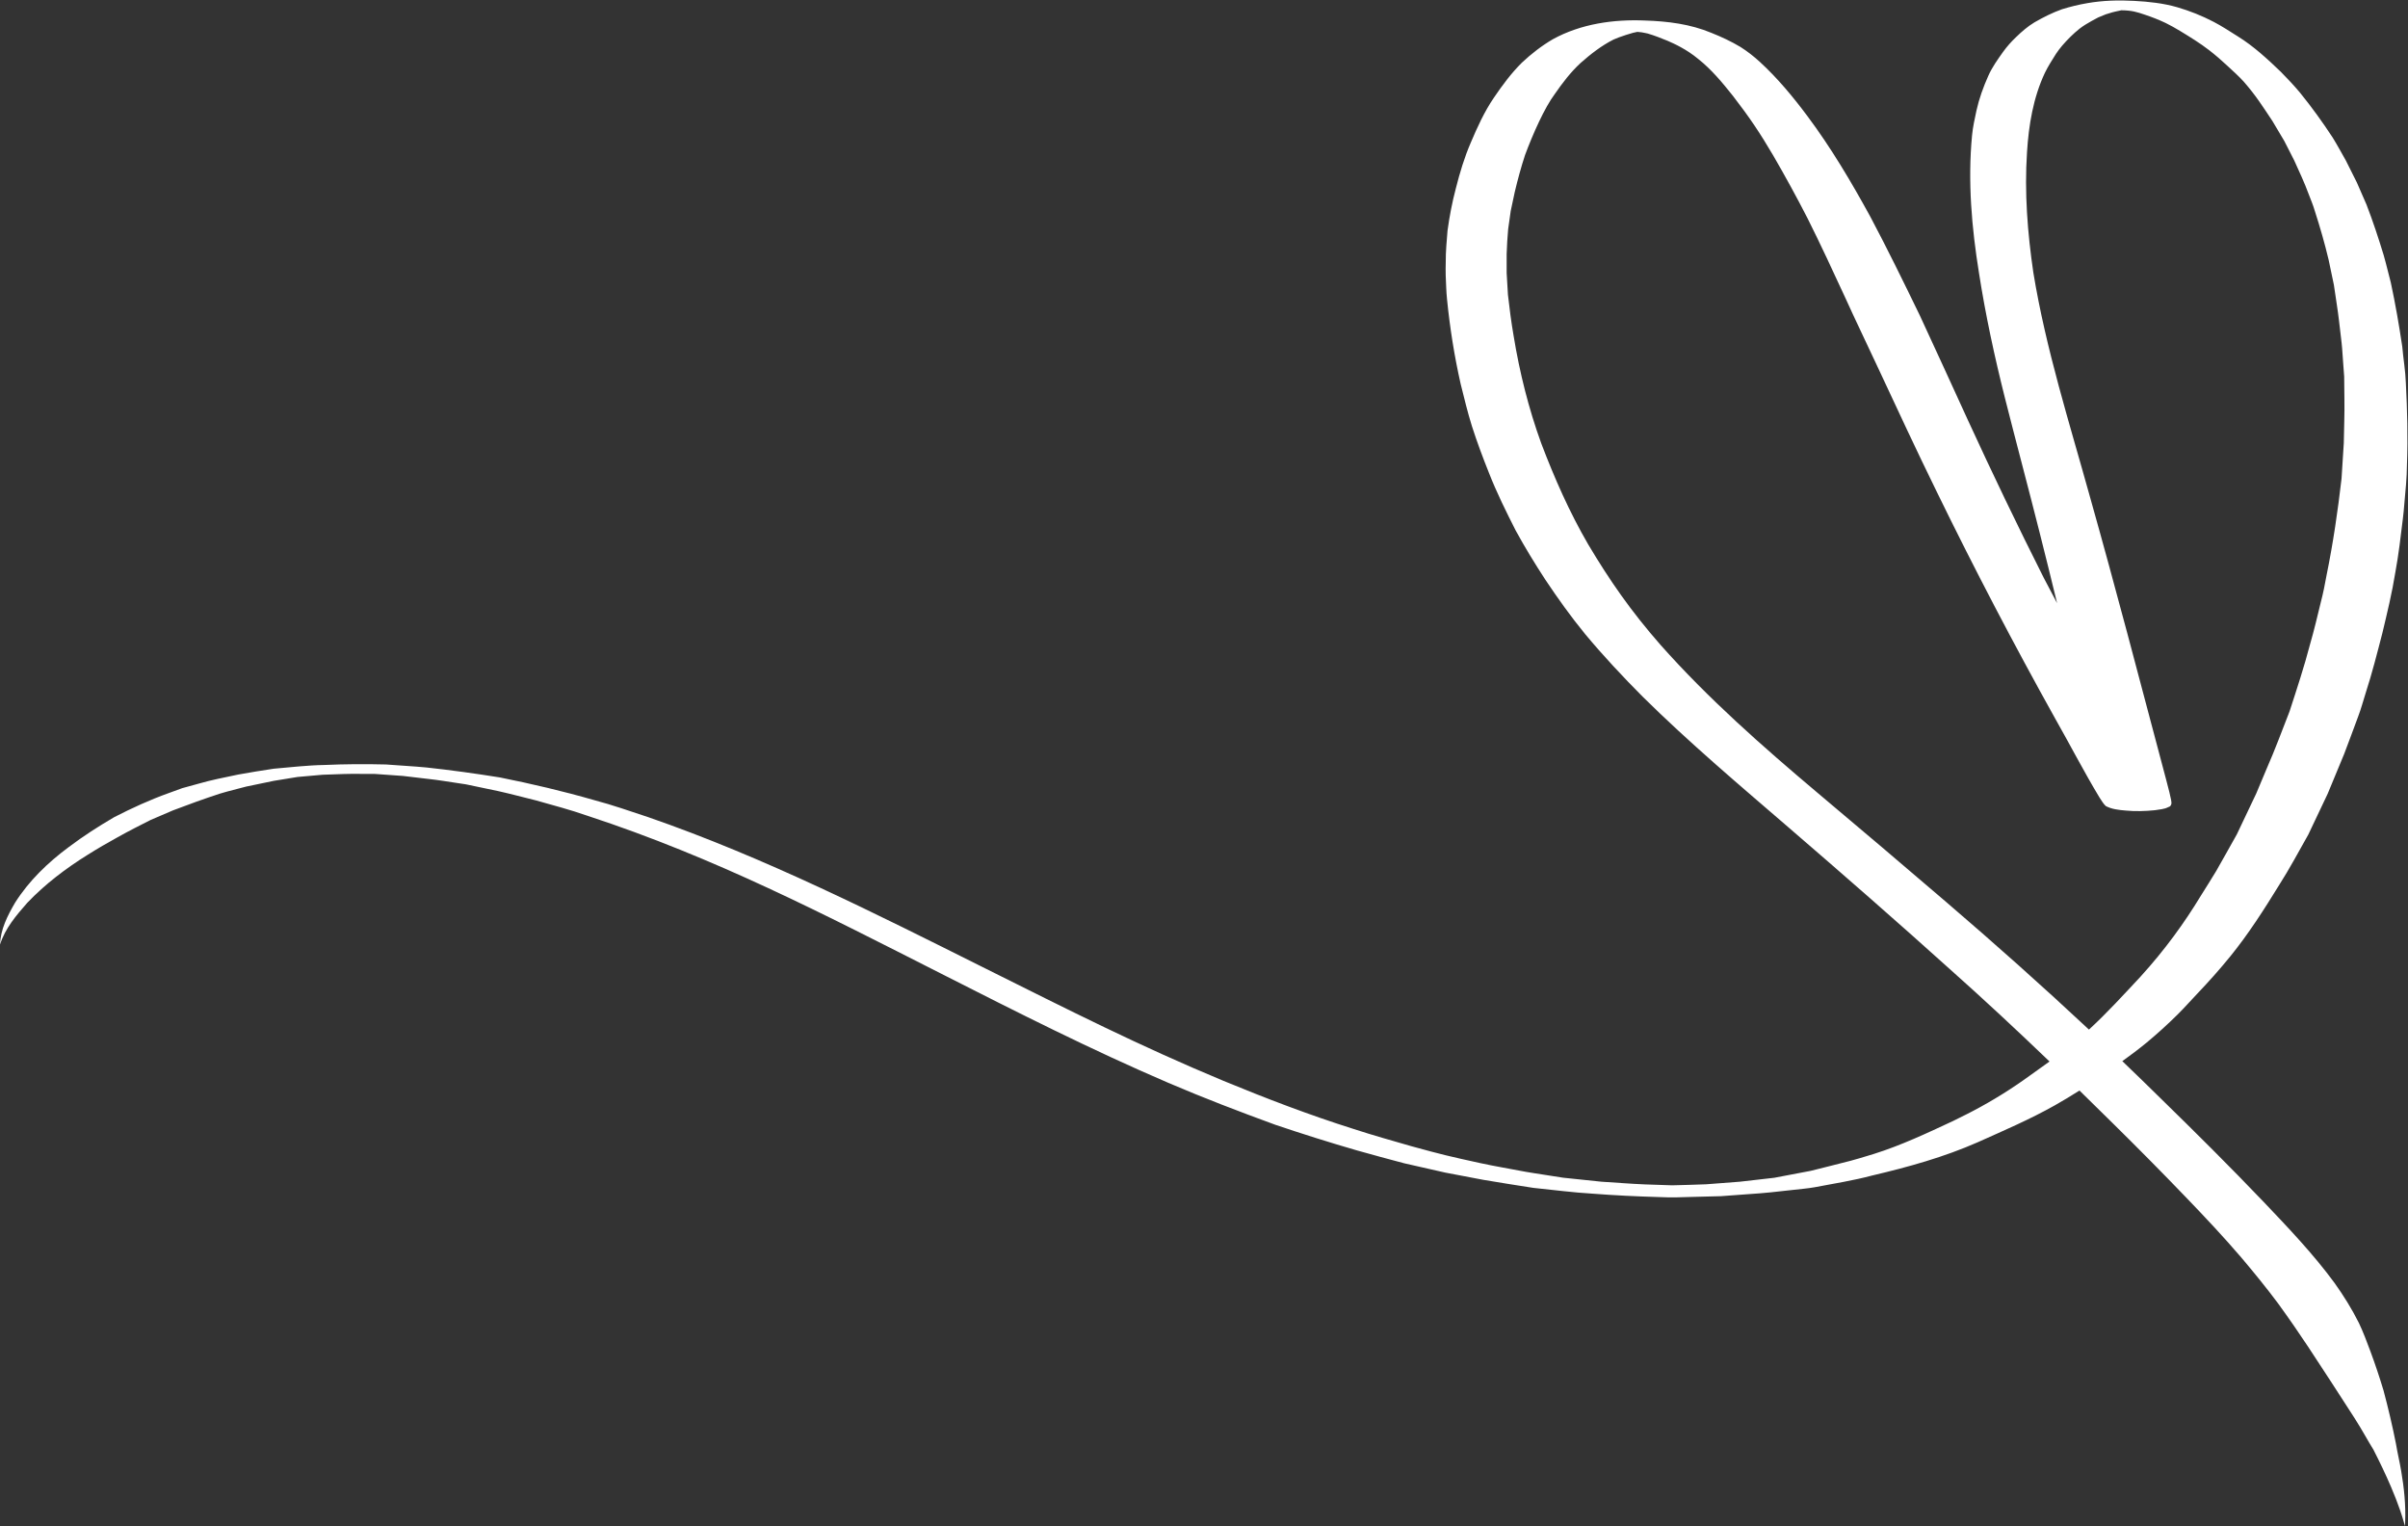 <?xml version="1.0" encoding="UTF-8" standalone="no"?><svg xmlns="http://www.w3.org/2000/svg" xmlns:xlink="http://www.w3.org/1999/xlink" fill="#ffffff" height="2273.8" preserveAspectRatio="xMidYMid meet" version="1" viewBox="224.1 317.8 3588.5 2273.8" width="3588.5" zoomAndPan="magnify"><rect x="224.1" y="317.8" width="3588.5" height="2273.8" fill="#333333" stroke="none"/><g id="change1_1"><path d="M3469.06,1829.55c10.3-10.18,19.86-21.09,29.86-31.57c16.99-17.85,33.42-36.22,48.95-55.37 c27-33.26,50.09-69.41,72.52-105.84c15.64-24.48,29.32-50.16,43.61-75.43c9.62-20.29,19.28-40.56,28.88-60.86 c8.27-19.68,16.46-39.39,24.52-59.16c7.18-18.45,13.82-37.12,20.8-55.65c4.43-11.48,7.53-23.4,11.26-35.11 c9.57-29.52,17.19-59.59,24.96-89.62c7.15-29.98,14.46-59.97,19.31-90.42c4.95-26.53,7.97-53.34,11.25-80.12 c0.95-6.99,1.44-14.03,2.08-21.05c1.75-19.84,3.87-39.64,3.97-59.58c1.58-40.47,0.42-80.97-1.64-121.4 c-0.64-18.17-3.81-36.12-5.35-54.21c-4.76-31.86-10.24-63.66-17.02-95.15c-3.65-13.74-6.82-27.61-10.75-41.26 c-7.69-25.22-15.95-50.27-25.44-74.88c-4.8-11.01-9.61-22.03-14.41-33.04c-5.42-10.95-10.96-21.86-16.42-32.79 c-6.51-11.44-12.74-23.07-19.65-34.25c-15.12-23.03-31.22-45.41-48.61-66.8c-8.97-10.8-18.71-20.98-28.52-31.01 c-20.07-19.27-40.59-38.31-64.34-53.02c-11.81-7.45-23.52-15.12-35.9-21.61c-17.32-9-35.5-16.3-54.25-21.76 c-20.82-6-42.47-8.33-64.05-9.47c-23.32-1.3-46.79-0.67-69.83,3.36c-12.78,2.14-25.42,5.27-37.81,9.07 c-14.3,5.07-27.91,11.96-41.05,19.5c-10.05,6.05-18.95,13.77-27.35,21.92c-7.18,6.75-13.73,14.17-19.51,22.16 c-8.09,11.45-16.36,22.85-22.04,35.76c-7.43,16.62-13.65,33.84-17.6,51.63c-2.6,12.2-5.38,24.42-6.56,36.85 c-6.6,68.6-0.57,137.77,10.39,205.61c9.72,62.46,23.13,124.3,38.54,185.61c17.01,67.23,34.99,134.21,51.93,201.46 c8.83,34.77,17.39,69.6,25.86,104.46c-6.77-12.64-13.46-25.32-20.04-38.07c-39.08-77.62-76.74-155.96-113.01-234.93 c-23.94-52.12-47.6-104.37-71.84-156.35c-23.87-49.15-47.84-98.27-73.47-146.53c-28.37-51.81-58.55-102.81-93.97-150.16 c-21.31-28.51-44.14-56.07-70.39-80.19c-9.05-8.33-18.77-15.95-29.18-22.52c-13.79-8.26-28.43-15.08-43.36-21.02 c-31.1-13.03-65.01-17.27-98.48-18.34c-47.04-2.07-95.91,4.89-137.59,27.79c-16.71,9.73-32.11,21.71-46.21,34.92 c-15.89,15.74-29.27,33.81-41.8,52.29c-14.21,20.82-24.66,43.91-34.48,67.04c-9.48,21.92-16.33,44.82-22.17,67.95 c-5.53,20.77-9.55,41.87-12.44,63.16c-1.2,15.55-2.78,31.06-2.63,46.67c-0.02,6.65-0.42,13.32-0.07,19.97 c0.68,11.72,0.65,23.5,1.94,35.17c4.2,42.51,10.9,84.78,20.32,126.45c5.23,21.05,10.34,42.17,16.78,62.89 c7.62,23.7,16.31,47.03,25.58,70.14c11.48,29.22,25.48,57.4,39.67,85.4c13.67,24.95,28.48,49.27,44.05,73.07 c18.61,27.91,38.13,55.22,59.39,81.18c27.04,32.47,55.94,63.35,85.74,93.29c68.94,68.14,143.04,130.73,216.42,193.97 c81.11,69.91,161.82,140.31,241.36,212.01c50.46,44.86,99.86,90.9,148.58,137.65c-10.03,7.33-20.16,14.52-30.29,21.69 c-26.63,19.27-54.61,36.71-83.71,51.98c-2.8,1.47-5.61,2.93-8.44,4.36c-7.07,3.6-14.19,7.11-21.31,10.61 c-38.67,18.05-77.36,36.31-118.16,49.12c-35.47,10.87-34.47,10.16-64.87,17.87c-9.75,2.44-19.5,4.87-29.25,7.31 c-9.86,1.87-19.72,3.75-29.58,5.62l-24.62,4.68c-15.01,1.72-30.01,3.43-45.02,5.15c-2.04,0.23-4.08,0.47-6.12,0.7 c-16.71,1.28-33.42,2.56-50.14,3.84c-16.93,0.72-33.88,1.08-50.83,1.54c-13.6-0.46-27.21-0.91-40.81-1.36 c-21.56-0.89-43.07-2.66-64.61-4.01c-19.01-1.99-38.02-3.97-57.03-5.96c-14.6-2.27-29.19-4.55-43.79-6.82 c-3.98-0.63-7.97-1.19-11.93-1.97c-22.76-4.42-45.67-8.1-68.32-13.07c-45.3-9.93-56.56-12.54-101.76-24.97 c-29.04-8.34-58.15-16.52-86.88-25.9c-65.57-20.71-129.88-45.31-193.43-71.54c-125.98-52.41-230.51-105.51-355.12-167.59 c-164.11-81.98-328.43-165.16-502.09-225.3c-26.65-8.78-53.12-18.15-80.27-25.3c-46.45-13.41-93.54-24.44-140.94-33.92 c-36.38-5.85-72.88-10.88-109.51-14.86c-20.05-1.87-40.19-2.9-60.27-4.46c-30.59-0.77-61.23-0.6-91.8,0.75 c-25.21,0.42-50.28,3.4-75.39,5.55c-17.78,2.53-35.52,5.64-53.22,8.75c-20.28,4.29-40.65,8.15-60.55,14 c-7.58,2.07-15.15,4.15-22.73,6.25c-6.8,2.46-13.59,4.94-20.38,7.43c-27.83,9.97-54.75,22.32-81.04,35.82 c-23.3,13.61-46.03,28.21-67.58,44.47c-31.07,23.02-59.46,50.3-80.18,83.15c-11.12,19.09-21.59,39.62-22.24,62.12 c7.51-24.12,24.28-43.62,40.67-62.29c26.68-27.95,57.61-51.37,90.37-71.73c14.35-9.05,29.07-17.54,43.93-25.73 c16.25-9.12,32.86-17.53,49.5-25.92c11.18-4.75,22.34-9.56,33.5-14.35c23.09-8.8,46.29-17.2,69.78-24.86 c12.96-3.96,26.21-7,39.3-10.54c13.69-2.84,27.38-5.73,41.08-8.53c11.72-1.91,23.43-3.82,35.15-5.73c2.13-0.19,4.27-0.38,6.4-0.57 c10.35-0.91,20.71-1.83,31.06-2.74c3.44-0.12,6.88-0.24,10.32-0.36c36.35-1.37,30.37-0.95,67.87-0.83 c13.8,0.98,27.6,1.97,41.39,2.95c2.6,0.31,5.19,0.61,7.79,0.92c10.18,1.2,20.37,2.4,30.55,3.6c14.66,1.58,29.19,4.09,43.77,6.22 c3.89,0.59,7.78,1.17,11.67,1.76c16.16,3.38,32.31,6.76,48.47,10.14c18.84,4.23,37.5,9.26,56.25,13.87 c25.68,7.27,51.52,14.04,76.72,22.89c190.83,62.62,351.39,146.24,527.2,235.33c111.43,56.58,223.05,113.13,337.95,162.41 c52.71,22.62,106.3,43.1,160.17,62.77c40.13,13.51,80.22,26.19,120.89,37.95c23.55,6.56,47.12,13.1,70.78,19.28 c20.39,4.62,40.77,9.25,61.16,13.87c18.89,3.59,37.79,7.18,56.68,10.77c24.8,4.35,49.72,8.01,74.58,11.99 c29.67,3.01,59.25,6.97,89.03,8.69c32.15,2.49,64.34,4.02,96.57,4.95c26.04,1.21,31.33,0.14,44.24,0.02 c16.46-0.44,33.44-0.77,49.81-1.29c13.69-1.01,27.38-2.01,41.07-3.02c21.91-1.33,43.72-3.7,65.51-6.23 c11.08-1.39,22.27-2.08,33.26-4.1c28.72-5.48,57.64-9.99,85.92-17.54c53.45-12.57,106.59-27.31,156.94-49.49 c38.79-17.41,77.97-34.18,115.05-55.09c12.33-7.03,24.54-14.29,36.5-21.93c16.37,15.97,32.7,32,48.95,48.09 c36.99,36.45,73.56,73.34,109.54,110.8c28.22,29.3,56.11,58.94,82.59,89.84c18.83,22.29,37.3,44.89,54.75,68.28 c18.96,26.2,29.66,41.9,44.87,64.69c27.12,41.37,43.79,66.67,68.97,105.99c12.56,19.63,19.26,32.77,28.36,47.36 c9.28,18.2,18.16,36.62,26.21,55.4c4.94,11.58,9.58,23.29,13.67,35.2c1.95,5.7,3.77,11.44,5.43,17.24c0.57,2.01,1.11,4.03,1.65,6.04 c0.14-2.01,0.25-4.03,0.35-6.04c1.05-25.43-1.61-50.87-5.89-75.91c-2.27-13.57-5.57-26.93-7.77-40.47 c-5.29-26.72-11.55-53.25-18.56-79.57c-5.95-19.72-12.46-39.3-19.65-58.63c-5.27-14.16-10.58-28.35-17.06-42.01 c-10.46-20.89-22.84-40.77-36.42-59.76c-31.72-43.21-68.91-82.08-105.77-120.87c-49.71-51.99-100.72-102.71-152.19-152.95 c-19.25-18.98-38.65-37.82-58.18-56.51c12.39-8.9,24.58-18.05,36.38-27.75C3439.12,1857.93,3454.42,1844.06,3469.06,1829.55z M3337.14,1851.83c-69.5-64.95-140.55-128.22-212.8-190.11c-63.8-54.74-127.96-109.05-192.29-163.17 c-81.69-68.88-162.22-139.71-233.26-219.75c-44.23-50.39-76.16-96.5-107.93-149.91c-27.91-47.93-50.33-98.84-69.99-150.64 c-18.8-51.81-32.2-105.54-41.1-159.91c-3.53-20.4-6.2-40.92-8.49-61.49c-0.64-10.77-1.27-21.55-1.91-32.32 c-0.04-9.52,0.01-19.05,0-28.58c0.32-12.24,1.24-24.5,2.24-36.7c1.27-9.03,2.54-18.06,3.82-27.1c1.99-9.3,3.92-18.6,5.94-27.89 c4.41-18.71,9.46-37.25,15.43-55.52c11.9-31.94,29.17-70.68,44.4-90.98c11.36-16.44,23.59-32.47,38.3-46.06 c15.07-13.31,31.12-25.85,49.12-34.95c2.55-1.14,5.12-2.21,7.74-3.17c7.07-2.56,14.22-4.92,21.47-6.93c2.1-0.49,4.21-0.94,6.33-1.35 c2.18,0.15,4.35,0.39,6.52,0.66c1.88,0.33,3.75,0.69,5.61,1.09c1.08,0.21,2.16,0.45,3.23,0.7c10.07,2.92,19.84,6.82,29.54,10.79 c10.2,4.42,28.26,12.57,45.67,27c19.92,15.75,36.17,35.45,51.93,55.22c25.23,32.69,40.49,55.6,59.88,88.58 c17.9,30.84,35.04,62.11,51.29,93.84c19.56,39.01,37.85,78.64,56.18,118.24c15.27,33.77,31.48,67.1,47.09,100.71 c29.57,63.37,59.03,126.8,89.83,189.59c55.47,113.68,114.08,225.79,175.65,336.28c22.23,39.12,42.85,79.16,66.05,117.71 c3.03,4.45,5.61,9.33,9.56,13.04c8.97,4.83,19.51,5.88,29.52,6.73c14.53,1.4,29.19,0.97,43.71-0.5c6.76-1.25,13.98-1.32,20.09-4.7 c2.33-0.47,3.86-2.14,4.39-4.44c0.5-2.02-0.15-4.16-0.34-6.2c-0.78-3.83-1.62-7.65-2.55-11.45c-2.98-12.09-6.3-24.09-9.45-36.14 c-35.66-134.34-70.78-268.84-108.54-402.62c-30.8-111.14-66.13-221.58-84.77-335.63c-8.68-59.26-13.36-119.35-9.41-179.21 c2.53-40.51,9.25-81.29,26.64-118.27c4.77-9.87,10.79-19.06,16.58-28.36c2.87-4.14,5.77-8.27,9.1-12.06 c7.88-9.09,16.39-17.69,25.8-25.2c5.68-4.46,11.9-8.13,18.2-11.64c13.34-7.19,5.78-3.61,21.09-9.91c3.23-1.11,6.49-2.09,9.78-2.99 c1.48-0.36,2.96-0.73,4.44-1.09c2.31-0.54,4.64-1.05,6.97-1.51c0.67-0.11,2.36-0.38,0.9-0.46c16.79,0.04,24.67,2.74,35.74,6.47 c10.72,3.51,21.23,7.67,31.43,12.5c7.25,3.53,14.25,7.55,21.16,11.68c14.93,9.1,29.89,18.21,43.74,28.93 c9.39,7.28,18.38,15.06,27.04,23.18c8.3,7.69,16.76,15.21,24.38,23.6c18.74,21.51,27.66,36.14,42.63,58.49 c5.92,9.95,11.94,19.84,17.76,29.85c5.07,9.6,9.77,19.4,14.81,29.04c7.46,16.56,15.27,32.97,21.5,50.05 c3.18,8.34,6.71,16.56,9.19,25.15c7.76,23.99,14.75,48.24,20.58,72.77c2.62,12.48,5.27,24.95,7.86,37.43 c1.47,9.87,2.94,19.75,4.4,29.62c2.52,15.9,4.12,31.93,6.07,47.91c1.55,11.72,2.37,23.49,3.11,35.28c0.58,7.98,1.2,15.96,1.76,23.95 c0.12,11.29,0.23,22.58,0.35,33.88c0.36,21.66-0.6,43.32-0.92,64.98c-1.09,17.75-2.26,35.49-3.38,53.23 c-5.54,47.89-12.48,95.62-22.12,142.87c-2.5,13.67-5.11,27.3-8.66,40.75c-5.13,21.02-10.04,42.08-16.08,62.86 c-8.82,33.86-19.82,67.06-30.65,100.32c-11.12,28.45-21.68,57.12-34,85.08c-5.29,12.37-10.43,24.8-15.64,37.21 c-9.54,20.25-19.23,40.44-28.82,60.67c-10.13,18.51-20.77,36.75-31.07,55.17c-7.35,12.36-15.23,24.41-22.78,36.65 c-24.13,39.81-53.3,80.28-89.94,120.52C3388.79,1799.9,3364.14,1827.06,3337.14,1851.83z" fill="inherit"/></g></svg>